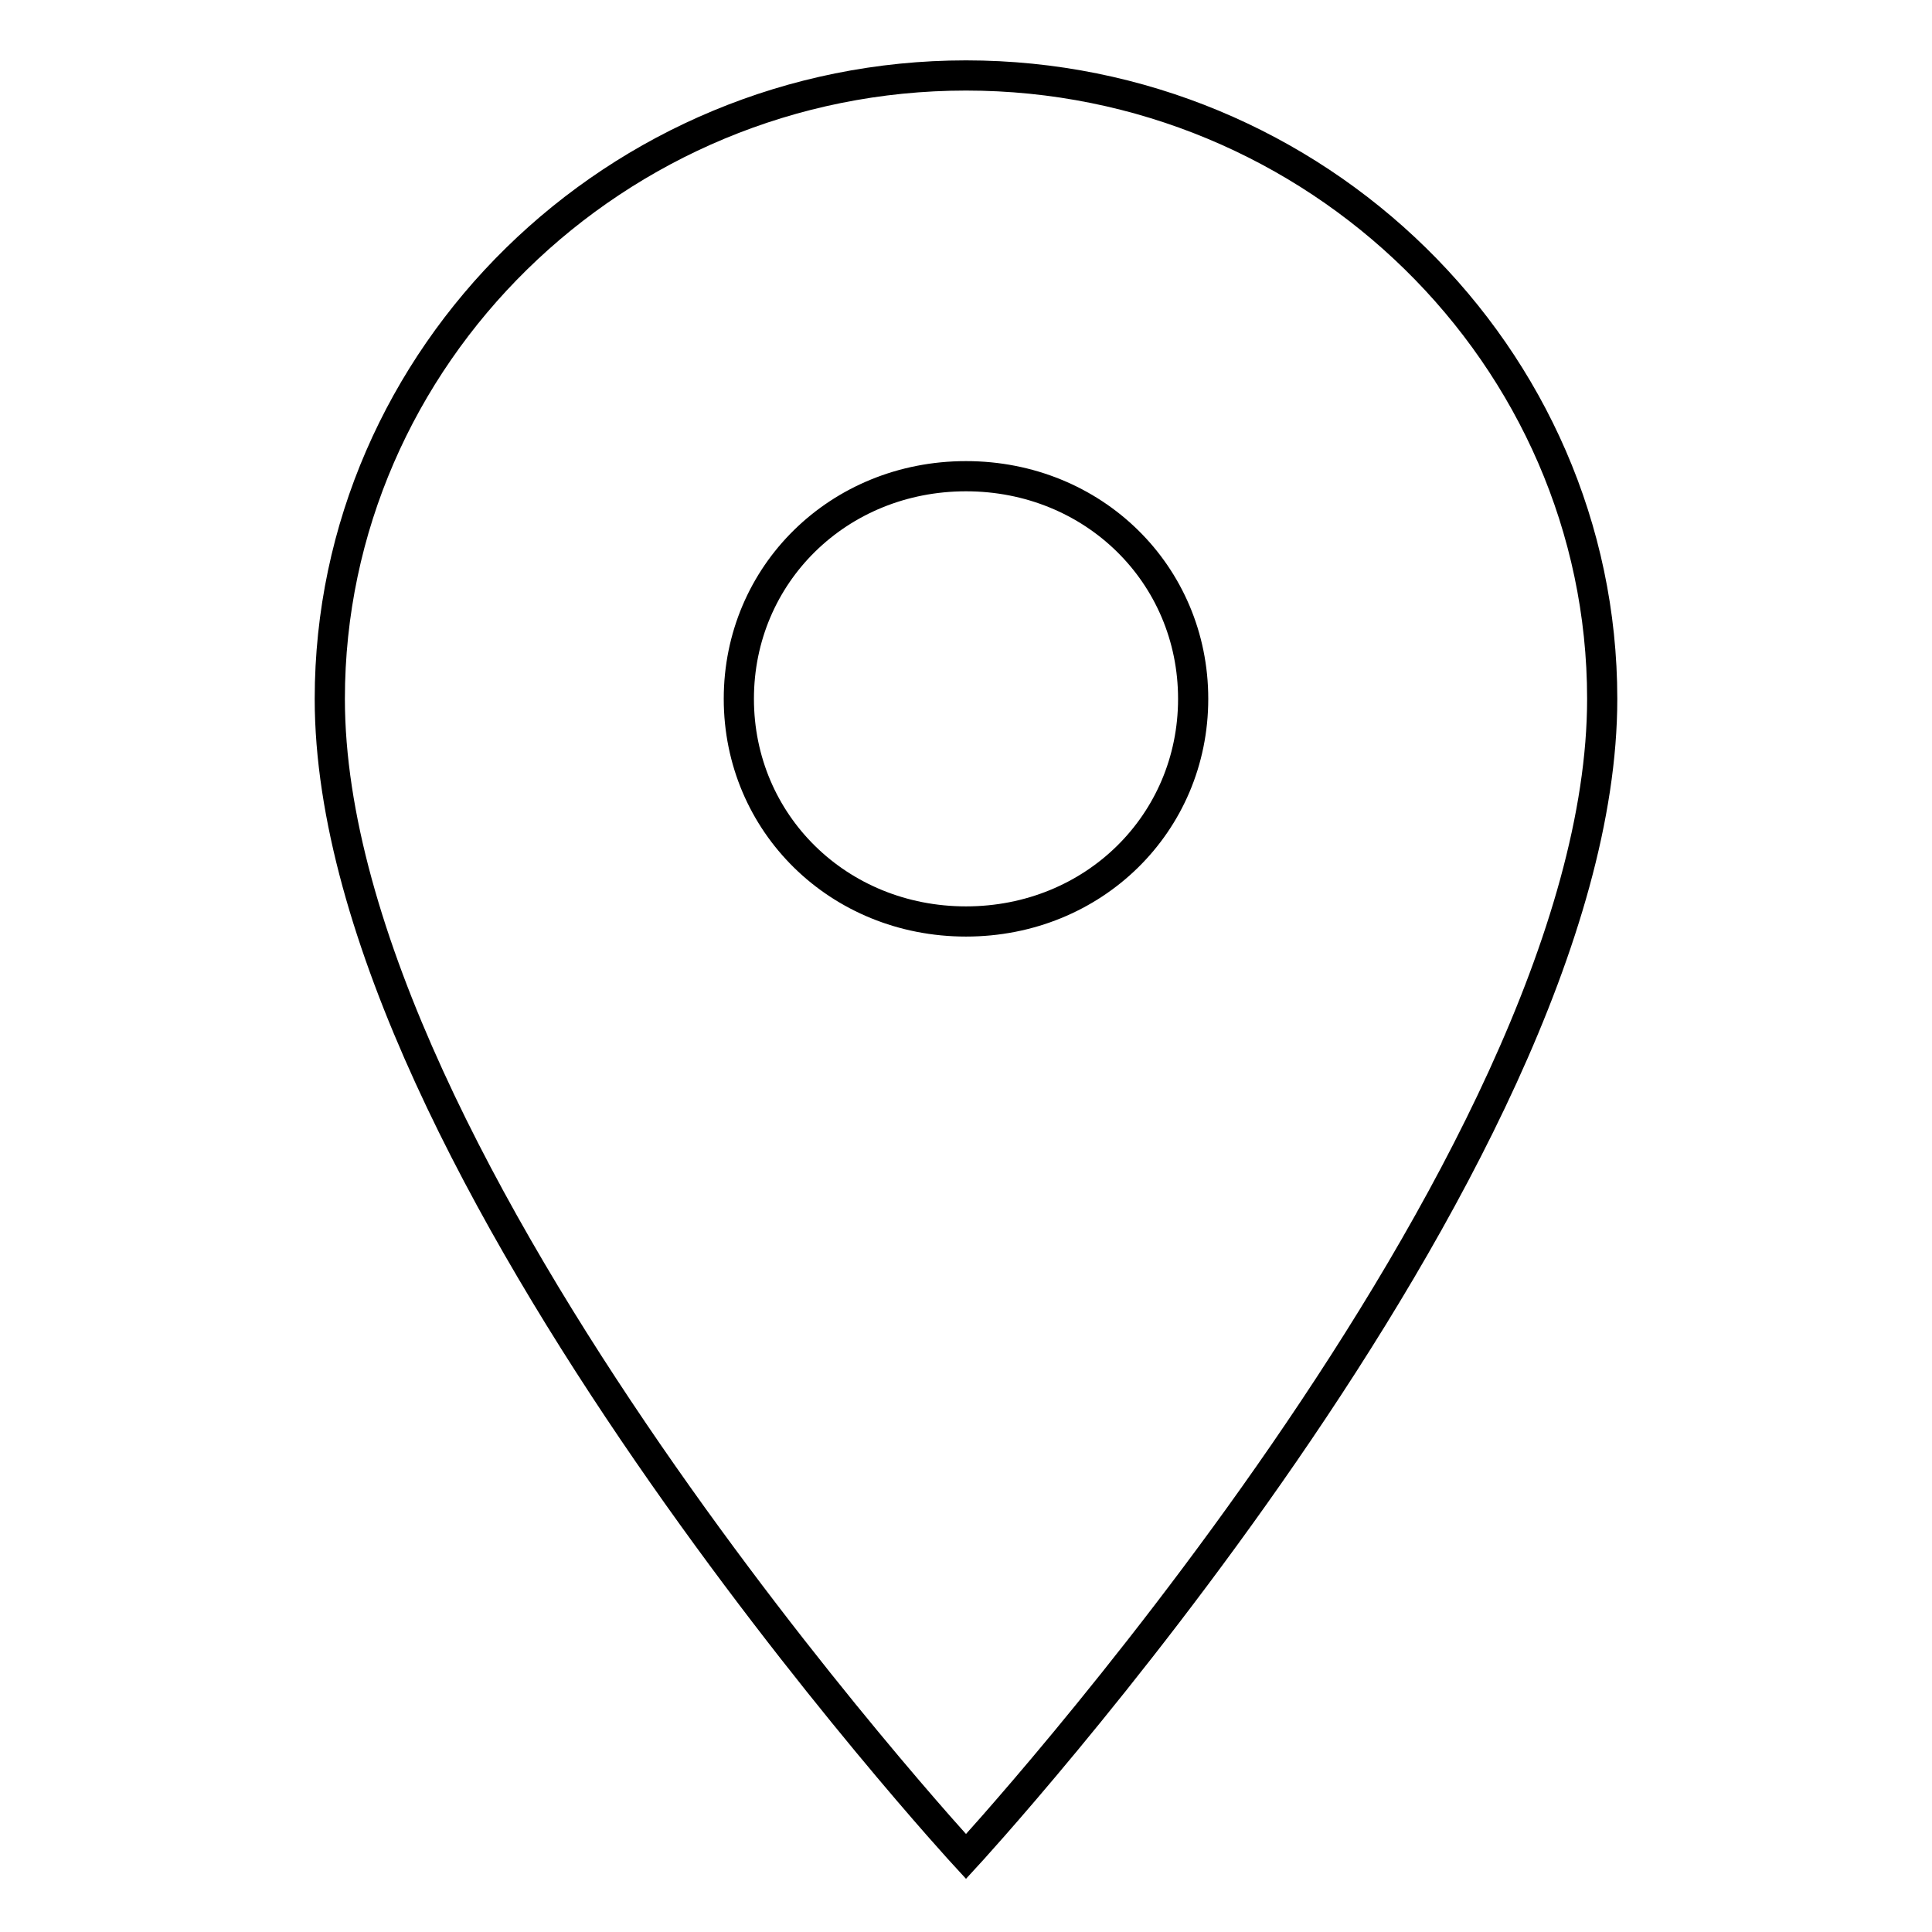 <?xml version="1.0" encoding="utf-8"?>
<!-- Svg Vector Icons : http://www.onlinewebfonts.com/icon -->
<!DOCTYPE svg PUBLIC "-//W3C//DTD SVG 1.1//EN" "http://www.w3.org/Graphics/SVG/1.1/DTD/svg11.dtd">
<svg version="1.1" xmlns="http://www.w3.org/2000/svg" xmlns:xlink="http://www.w3.org/1999/xlink" x="0px" y="0px" viewBox="0 0 256 256" enable-background="new 0 0 256 256" xml:space="preserve">
<g> <path stroke-width="4" fill-opacity="0" stroke="#000000"  d="M128,10c-46.4,0-84.3,37.2-84.3,82.6C43.7,154.5,128,246,128,246s84.3-91.5,84.3-153.4 C212.3,47.2,174.4,10,128,10z M128,122.1c-16.9,0-30.1-13-30.1-29.5c0-16.5,13.2-29.5,30.1-29.5c16.9,0,30.1,13,30.1,29.5 C158.1,109.1,144.9,122.1,128,122.1z"/></g>
</svg>